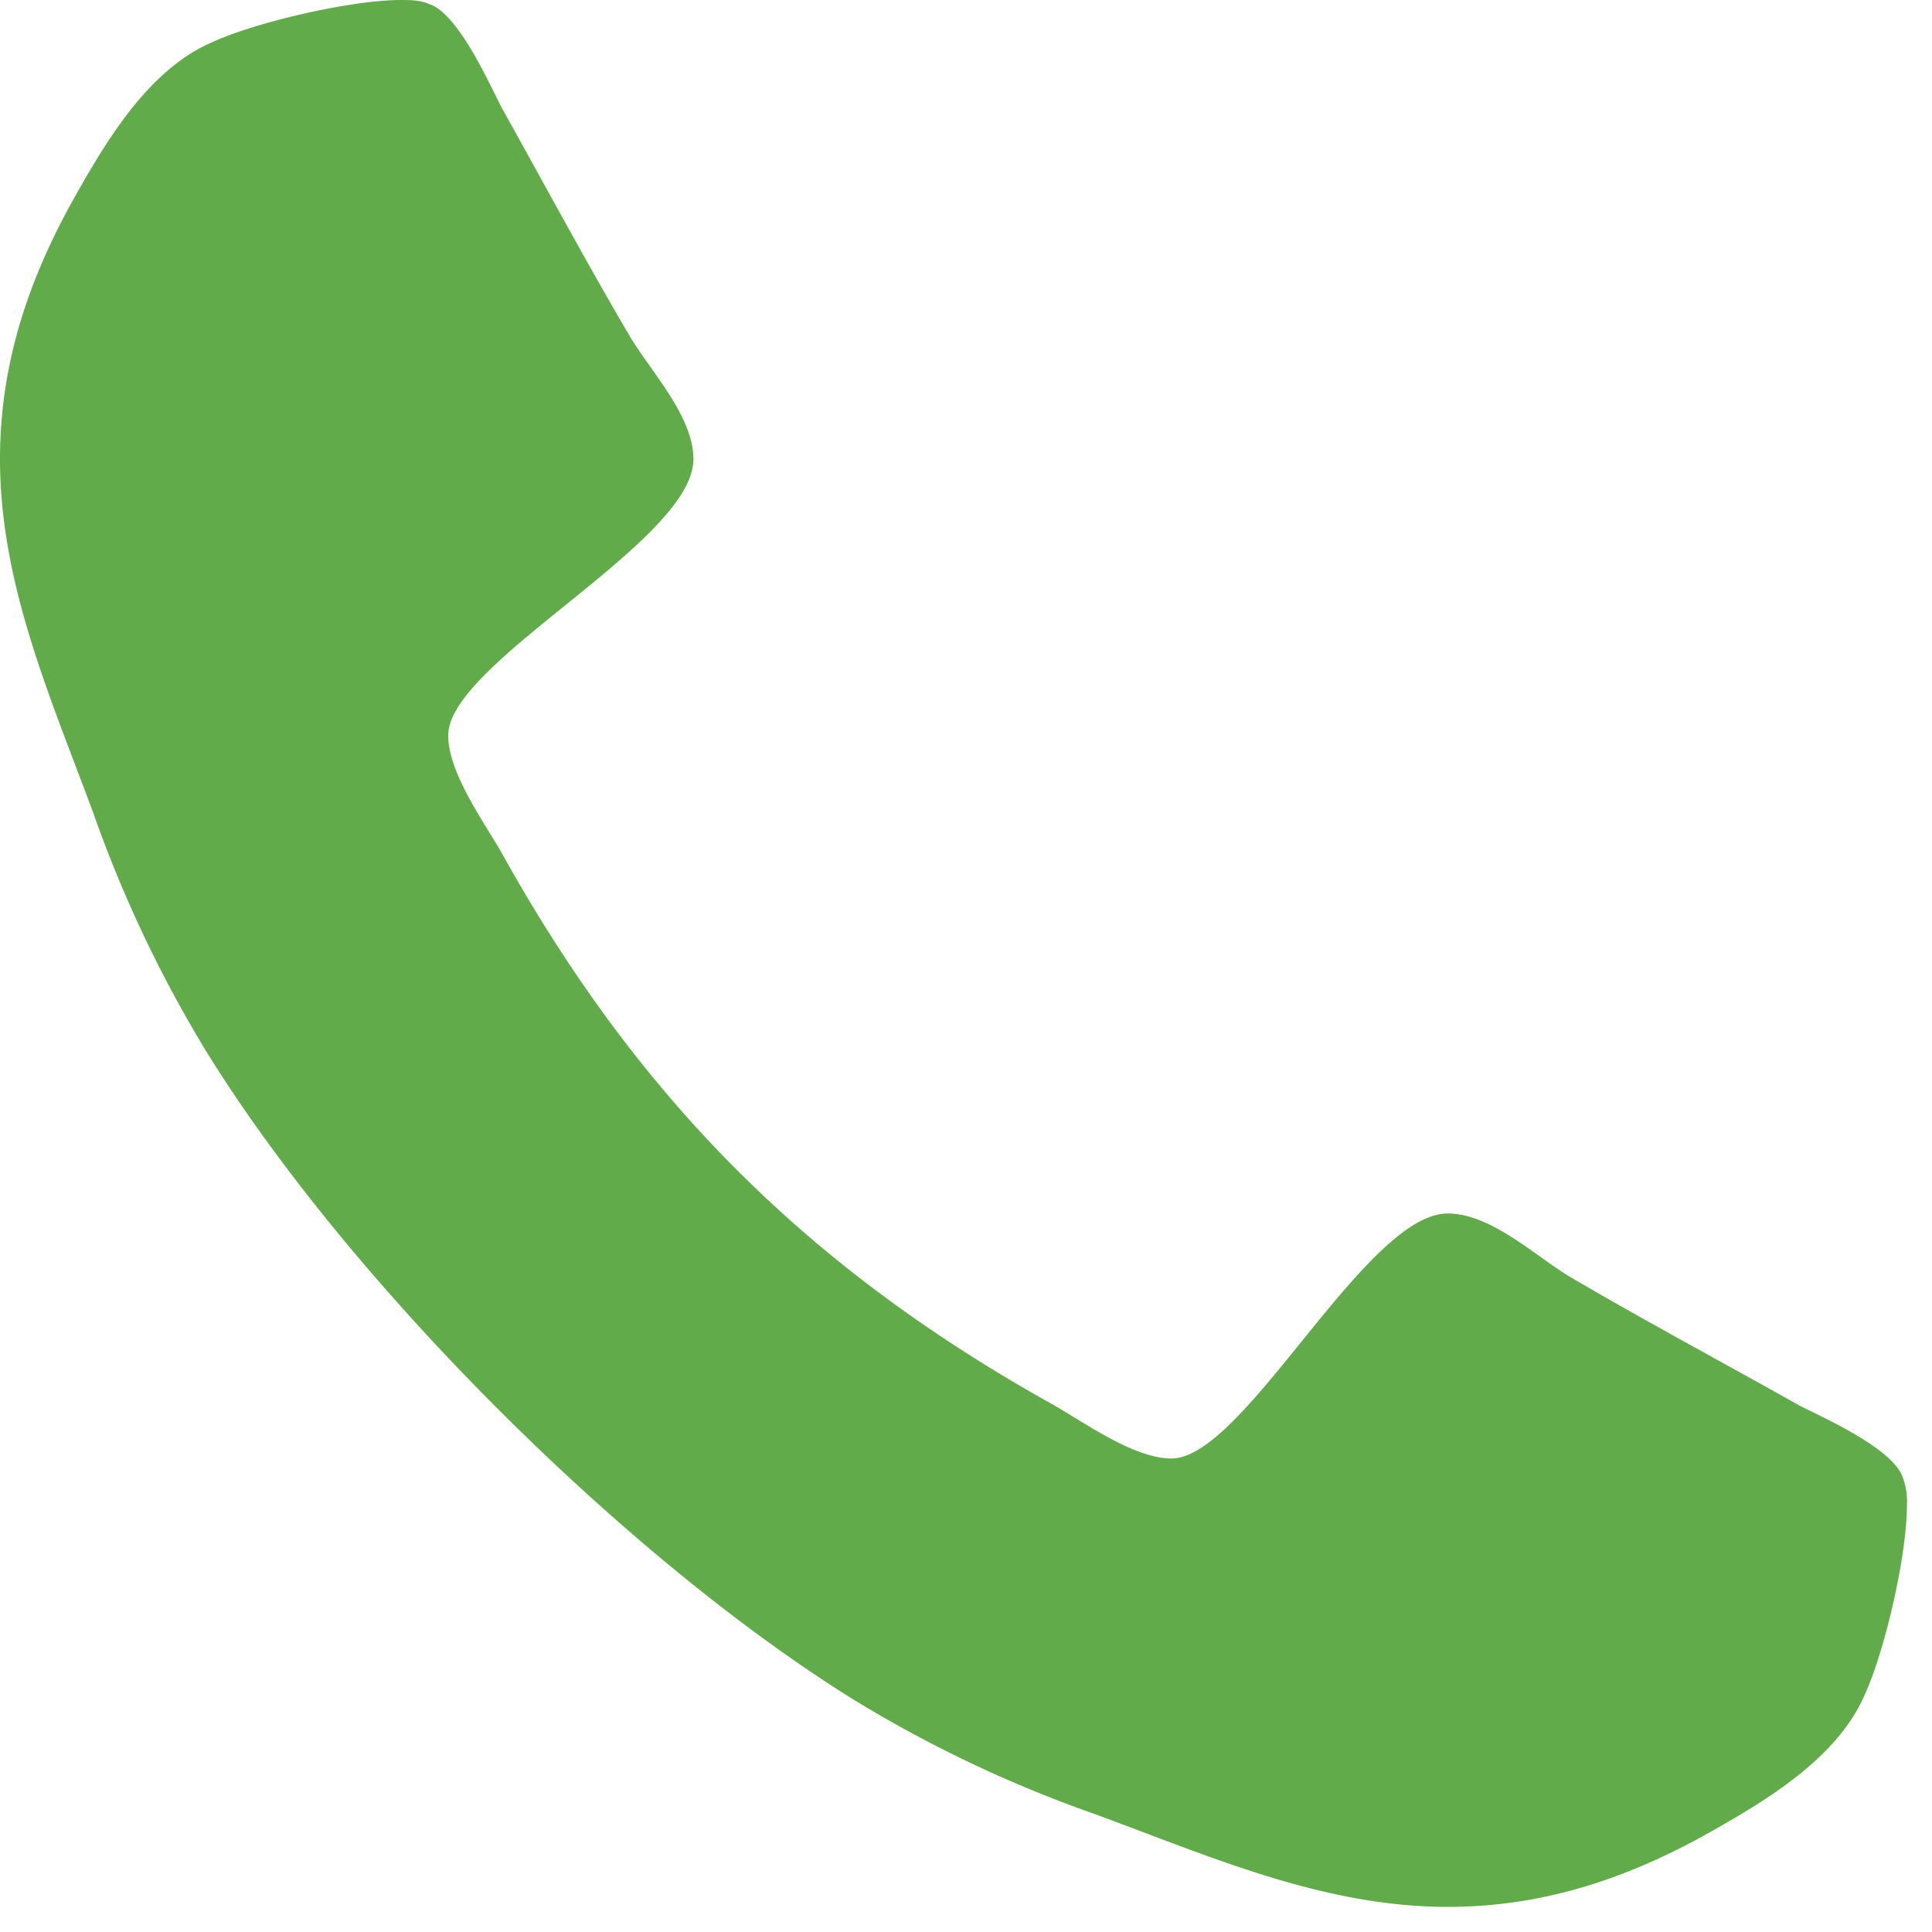 <svg width="11" height="11" fill="none" xmlns="http://www.w3.org/2000/svg"><path fill-rule="evenodd" clip-rule="evenodd" d="M10.857 8.575c0 .277-.123.817-.239 1.072-.162.377-.594.624-.94.817-.456.247-.918.393-1.435.393-.717 0-1.365-.293-2.02-.532a7.212 7.212 0 01-1.35-.64c-1.31-.81-2.891-2.39-3.7-3.701a7.208 7.208 0 01-.64-1.35C.292 3.98 0 3.331 0 2.614c0-.517.147-.98.393-1.434.193-.347.44-.78.818-.941C1.465.123 2.005 0 2.282 0c.054 0 .108 0 .162.023.162.054.332.432.41.586.246.44.485.887.74 1.319.123.2.354.447.354.686 0 .47-1.396 1.157-1.396 1.573 0 .208.193.478.301.663.779 1.404 1.75 2.375 3.154 3.154.185.108.455.3.663.3.416 0 1.103-1.395 1.573-1.395.24 0 .486.231.686.355.432.254.88.493 1.319.74.154.077.532.247.586.409a.394.394 0 01.023.162z" fill="#62AB4A"/></svg>